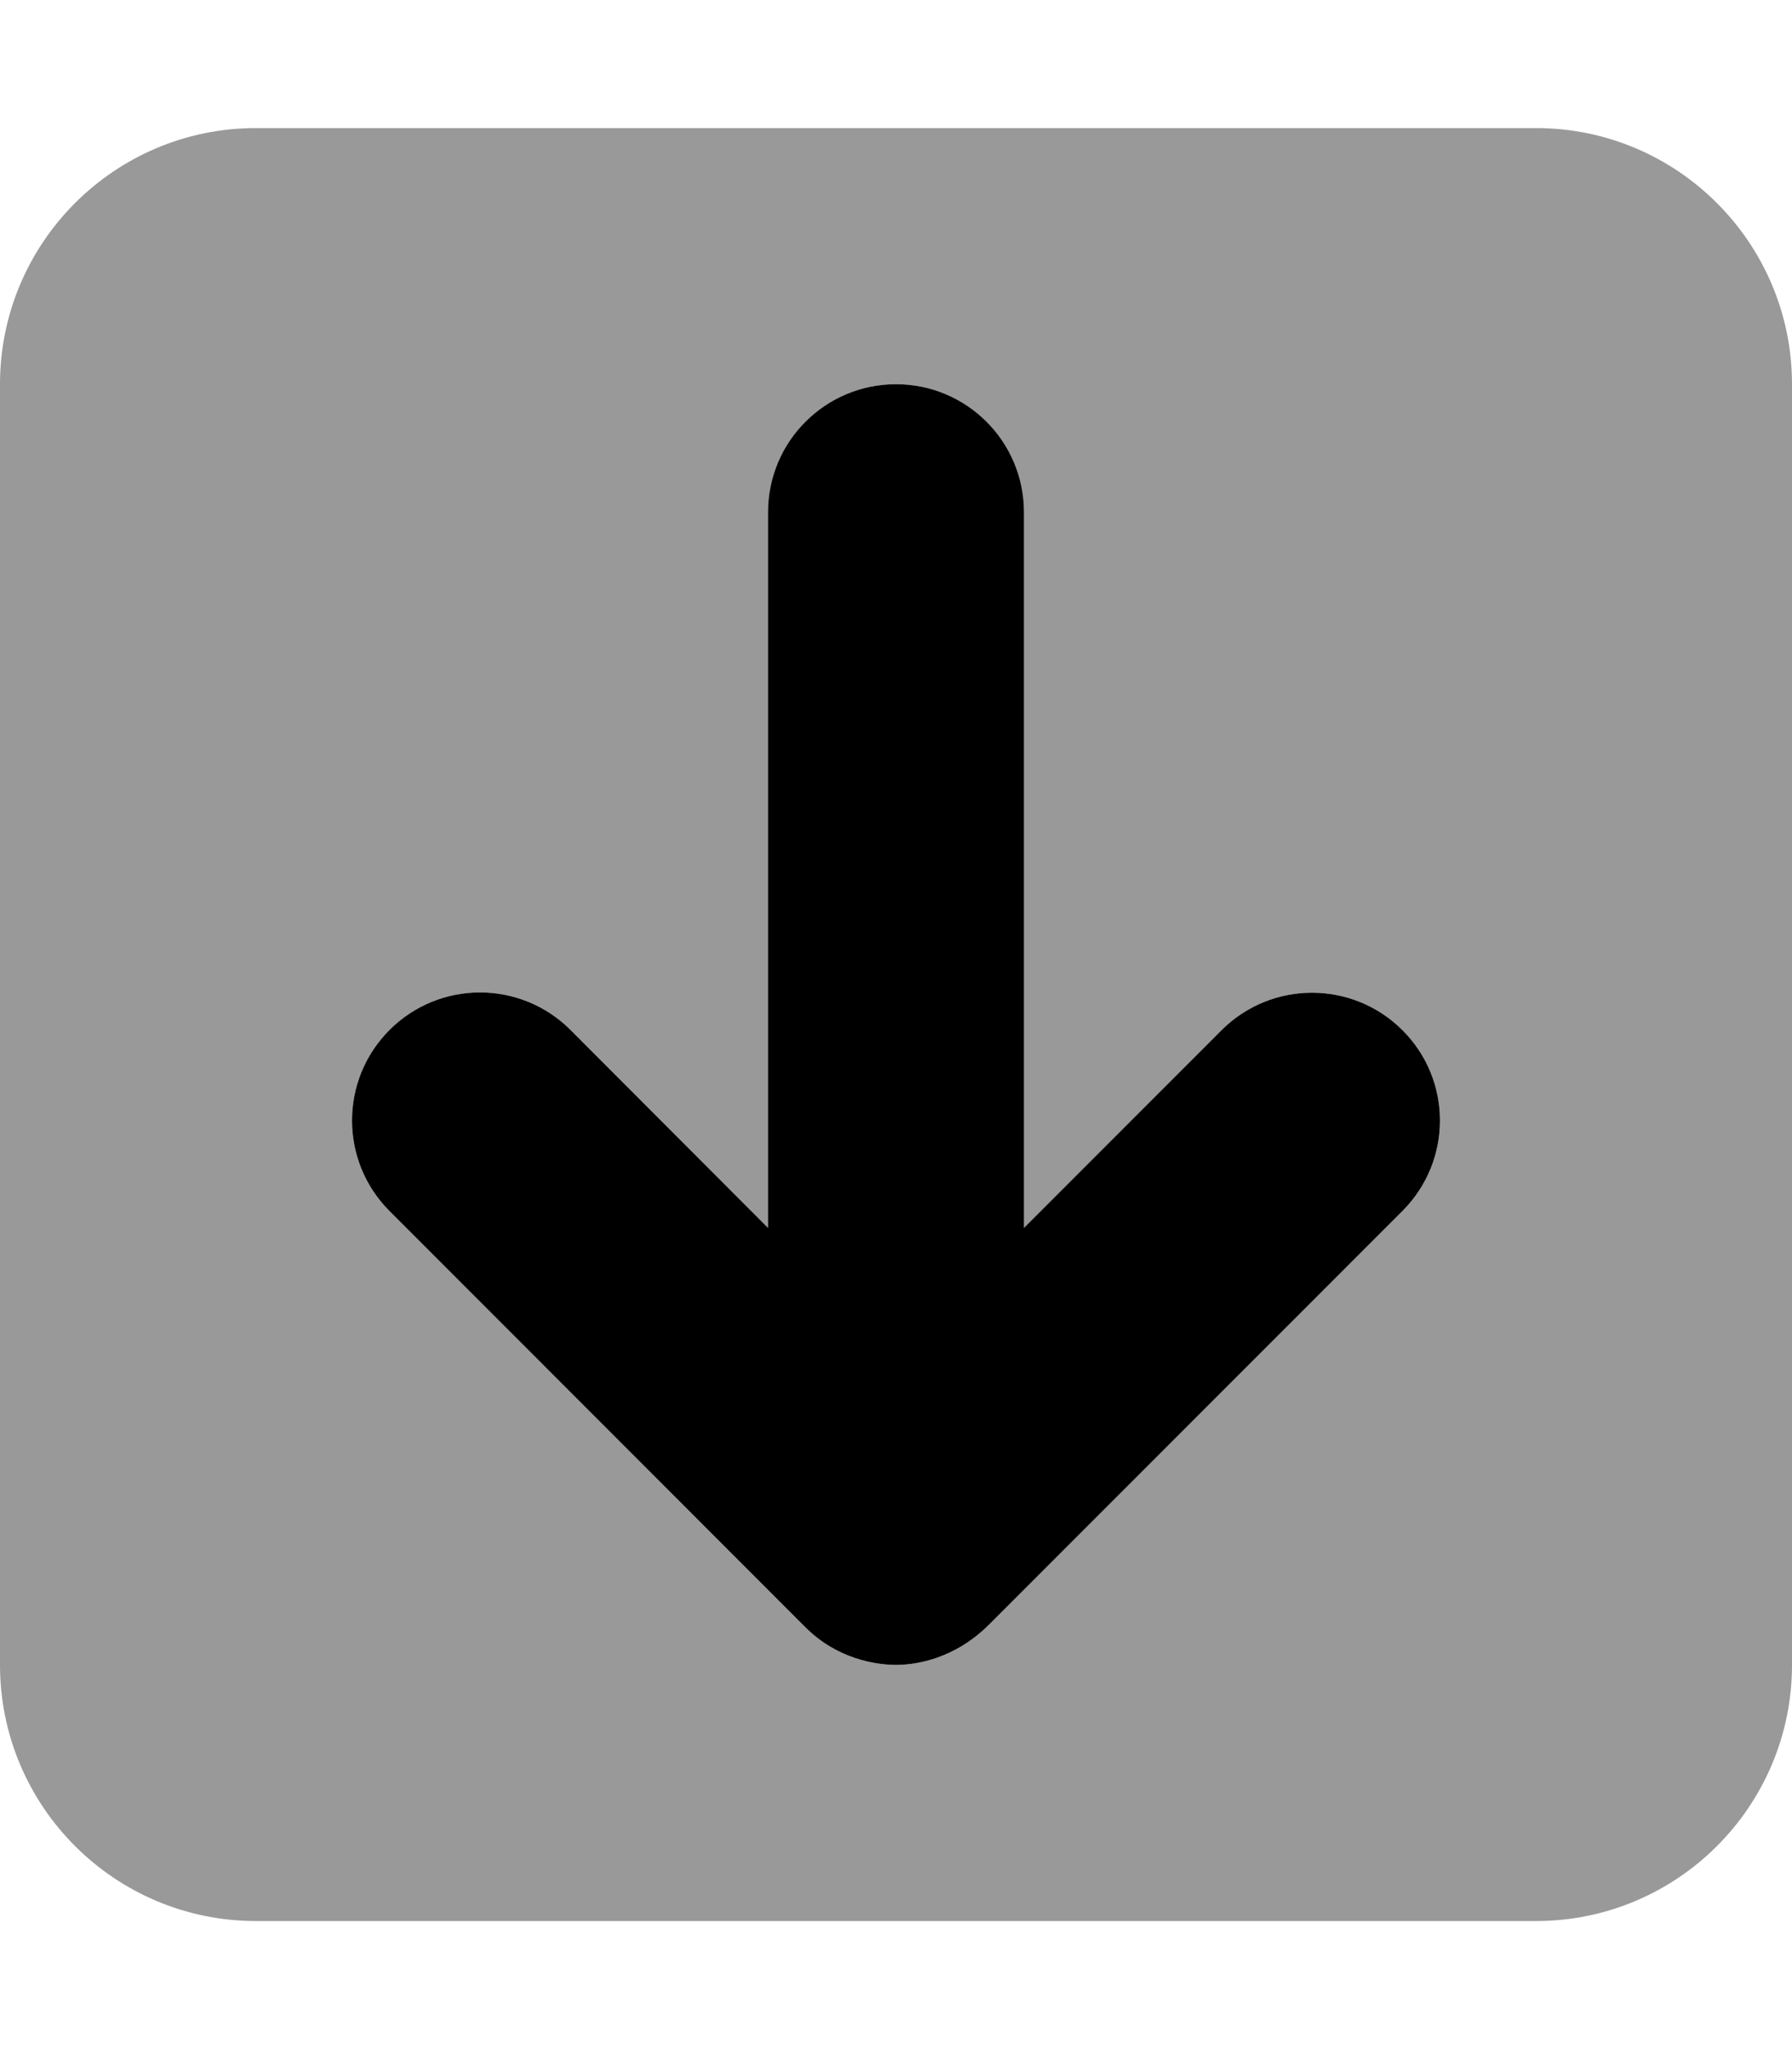<svg xmlns="http://www.w3.org/2000/svg" viewBox="0 0 448 512"><!--! Font Awesome Pro 6.1.1 by @fontawesome - https://fontawesome.com License - https://fontawesome.com/license (Commercial License) Copyright 2022 Fonticons, Inc. --><defs><style>.fa-secondary{opacity:.4}</style></defs><path class="fa-primary" d="M350.6 302.6l-103.1 103.1C238.7 414.6 228.9 416 224 416c-4.881 0-14.65-1.391-22.65-9.398L97.38 302.6c-12.5-12.5-12.5-32.75 0-45.25s32.75-12.5 45.25 0L192 306.8V128c0-17.69 14.33-32 32-32s32 14.31 32 32v178.8l49.38-49.38c12.5-12.5 32.75-12.5 45.25 0S363.1 290.1 350.6 302.6z"/><path class="fa-secondary" d="M384 32H64C28.66 32 0 60.66 0 96v320c0 35.34 28.66 64 64 64h320c35.34 0 64-28.66 64-64V96C448 60.66 419.3 32 384 32zM350.6 302.6l-103.1 103.1C238.7 414.6 228.9 416 224 416c-4.881 0-14.65-1.391-22.65-9.398L97.38 302.6c-12.5-12.5-12.5-32.75 0-45.25s32.75-12.5 45.25 0L192 306.8V128c0-17.69 14.33-32 32-32s32 14.31 32 32v178.8l49.38-49.38c12.5-12.5 32.75-12.5 45.25 0S363.1 290.1 350.6 302.6z"/></svg>